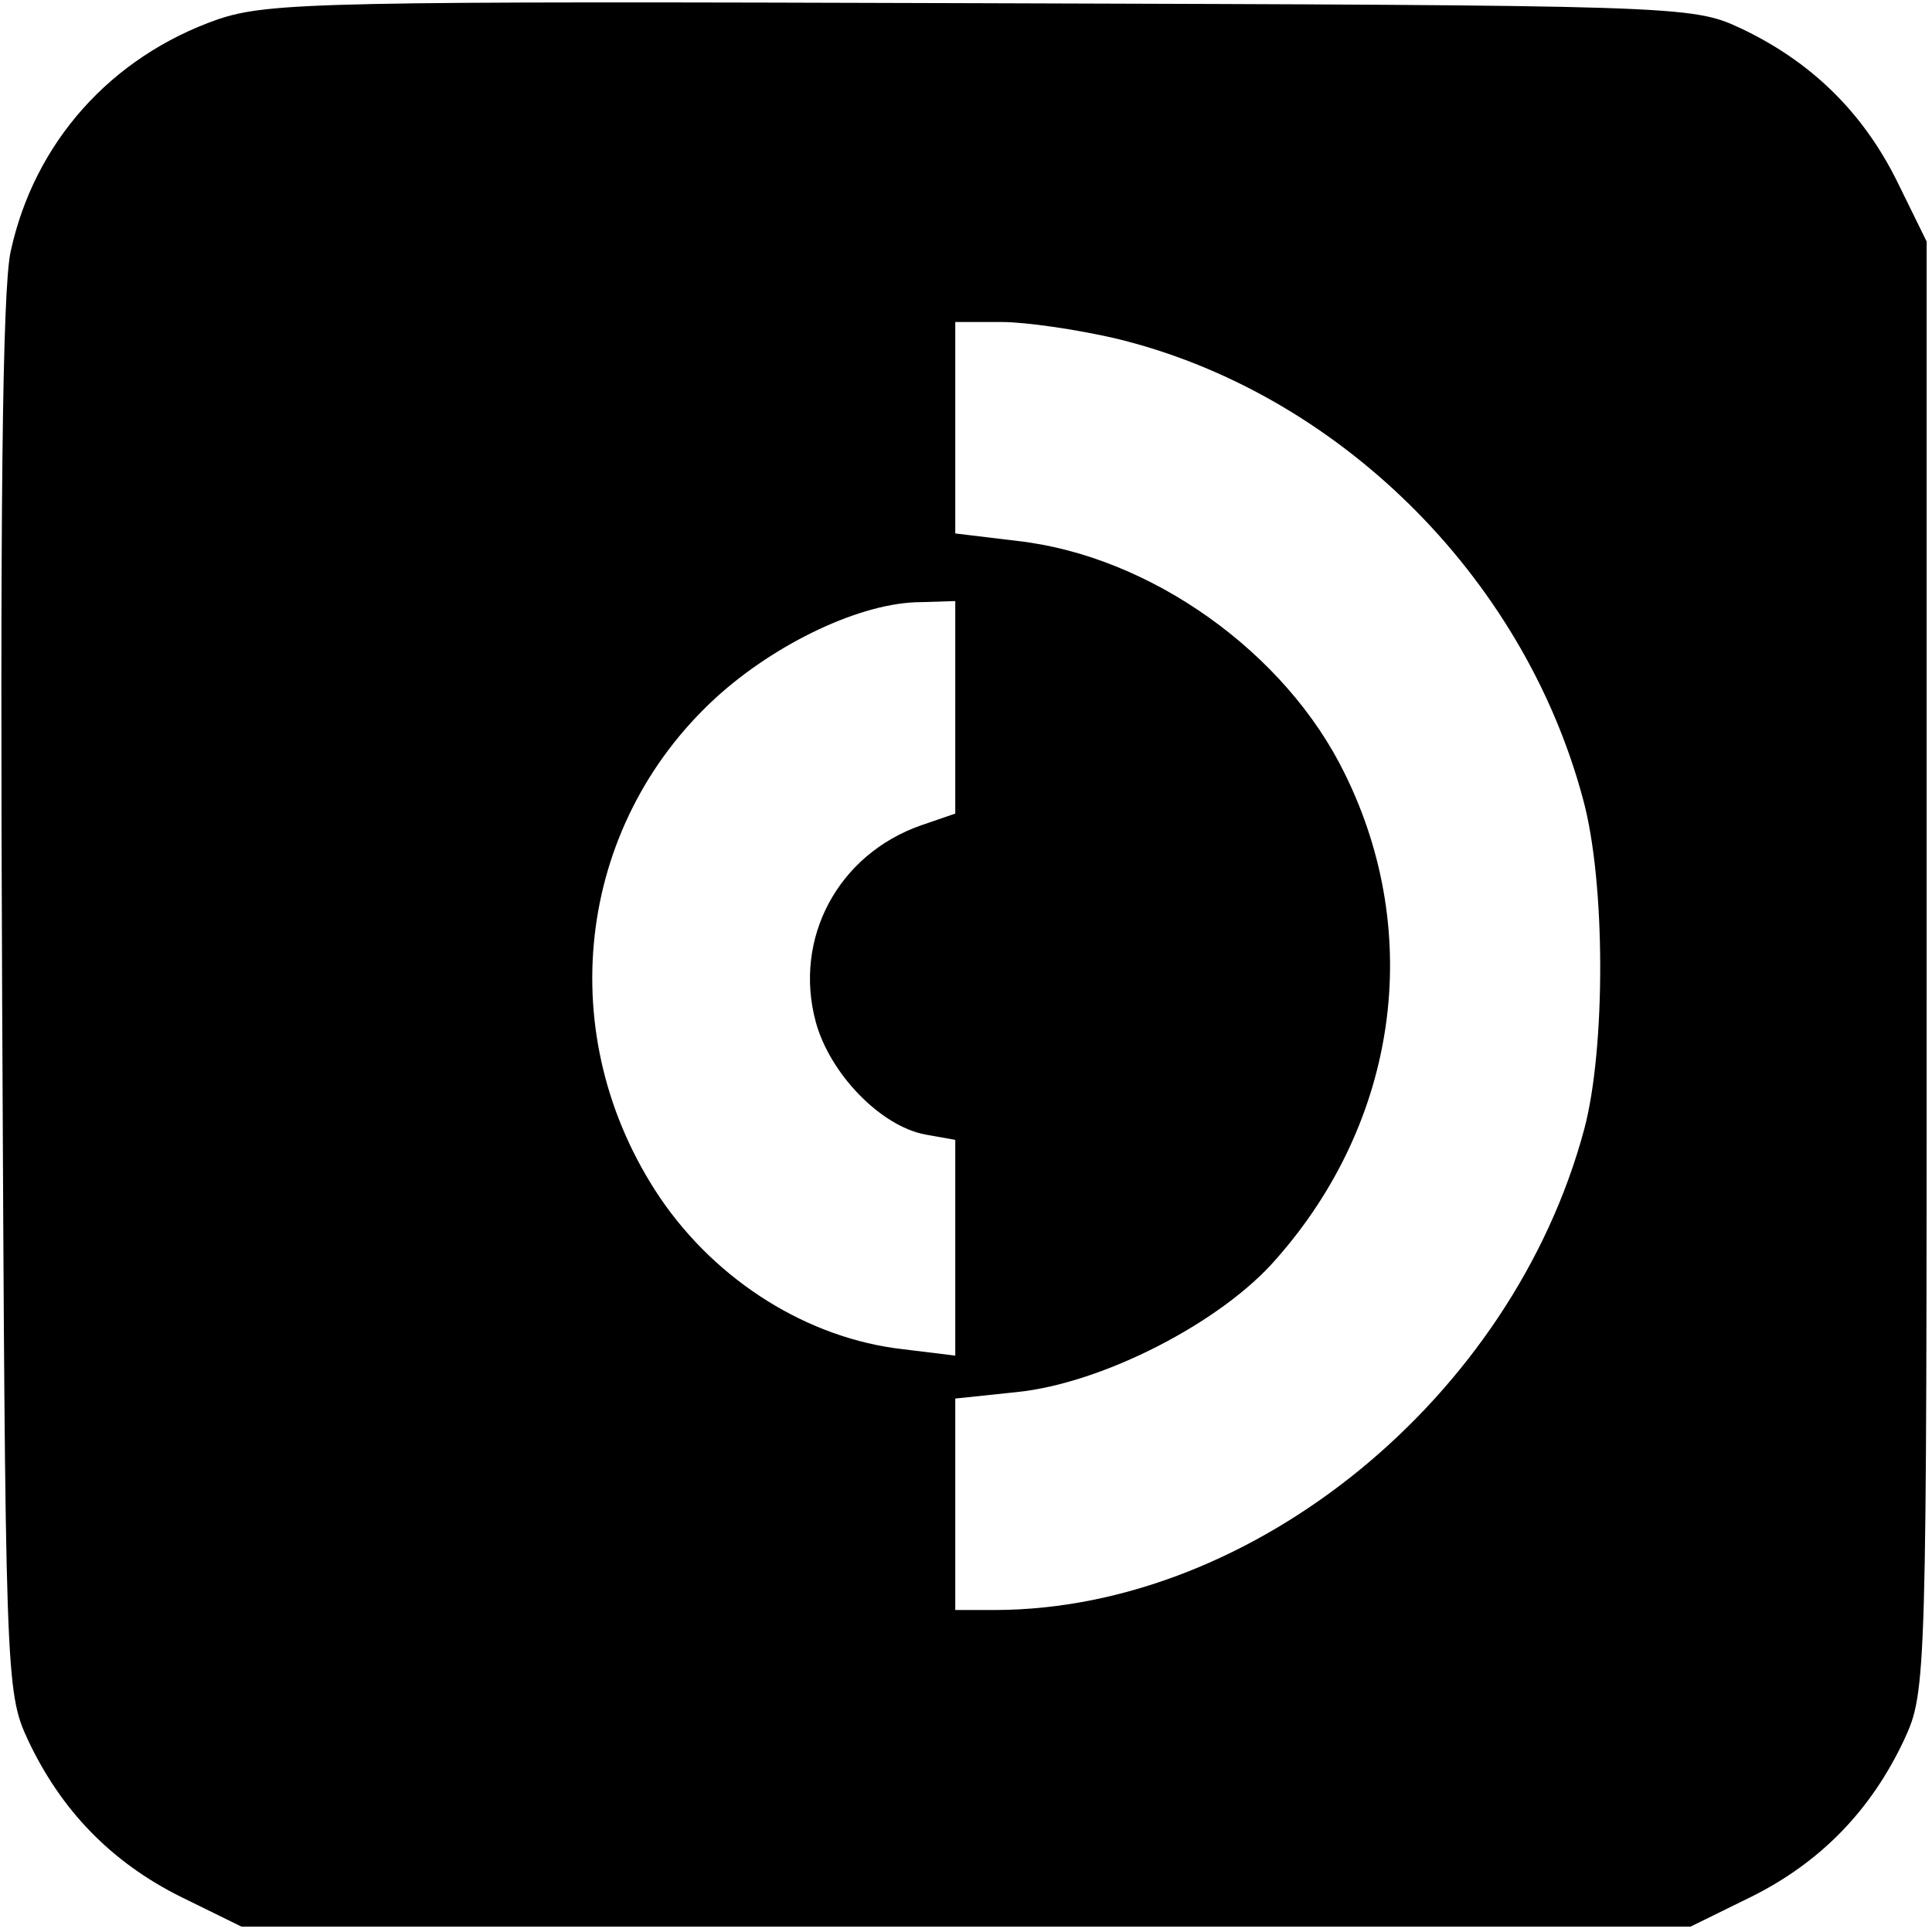 <?xml version="1.0" standalone="no"?>
<!DOCTYPE svg PUBLIC "-//W3C//DTD SVG 20010904//EN"
 "http://www.w3.org/TR/2001/REC-SVG-20010904/DTD/svg10.dtd">
<svg version="1.0" xmlns="http://www.w3.org/2000/svg"
 width="180pt" height="180pt" viewBox="0 0 180 180"
 preserveAspectRatio="xMidYMid meet">
<g transform="translate(0,180) scale(0.1,-0.1)"
fill="#000000" stroke="none">
<path d="M203 1782 c-100 -35 -171 -115 -193 -216 -8 -35 -10 -250 -8 -696 3
-631 3 -646 24 -691 31 -66 78 -114 142 -146 l57 -28 675 0 675 0 57 28 c64
32 111 80 142 146 21 45 21 56 21 721 l0 675 -28 57 c-32 64 -80 111 -146 142
-45 21 -59 21 -706 23 -613 2 -664 1 -712 -15z m835 -297 c206 -49 381 -220
437 -430 21 -77 21 -232 1 -307 -67 -250 -308 -447 -548 -448 l-38 0 0 99 0
98 57 6 c80 8 191 65 242 124 113 128 138 302 64 452 -55 113 -181 203 -305
217 l-58 7 0 98 0 99 43 0 c23 0 70 -7 105 -15z m-148 -344 l0 -99 -32 -11
c-77 -27 -119 -105 -98 -183 13 -48 60 -97 102 -105 l28 -5 0 -101 0 -100 -49
6 c-88 10 -173 63 -226 141 -101 150 -79 346 52 466 56 51 136 89 191 89 l32
1 0 -99z"/>
</g>
</svg>
